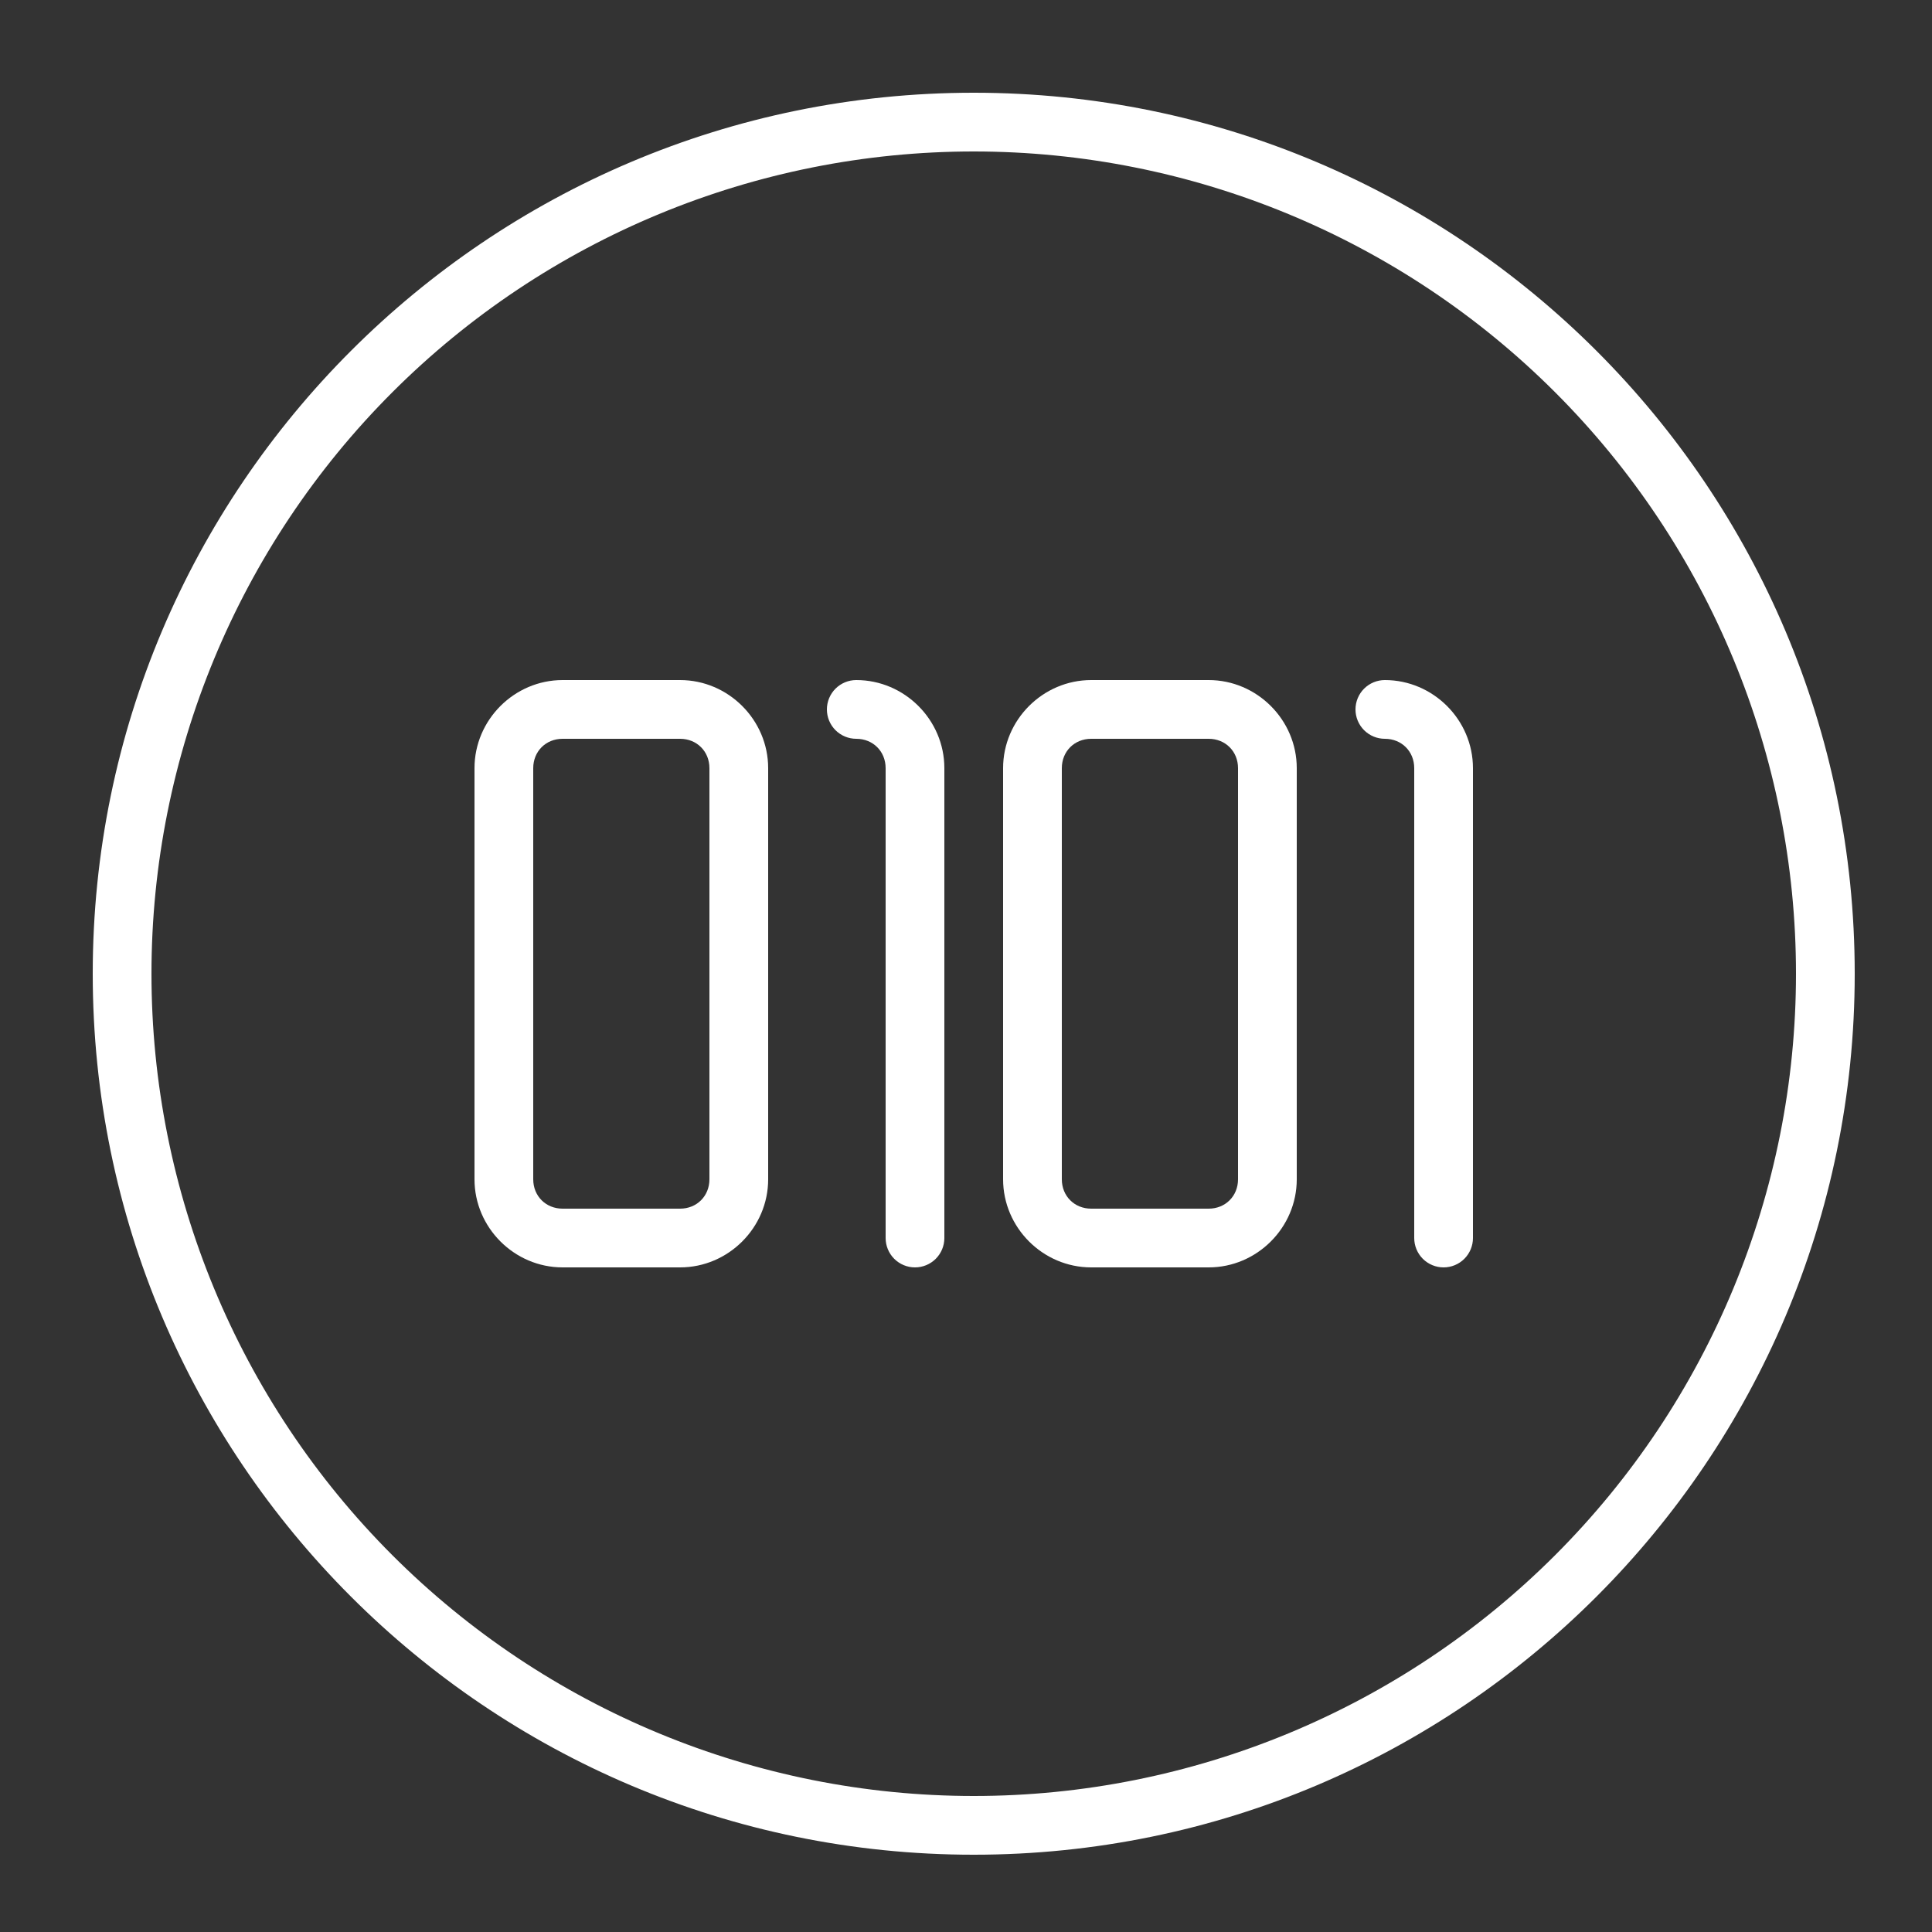<svg width="125" height="125" viewBox="0 0 125 125" fill="none" xmlns="http://www.w3.org/2000/svg">
<rect x="0" y="0" width="125" height="125" fill="#333333" stroke="none"/>
<path fill-rule="evenodd" clip-rule="evenodd" d="M36.4 44H44C47.125 44 49.7 46.575 49.7 49.7V76.3C49.7 79.425 47.125 82 44 82H36.4C33.275 82 30.7 79.425 30.7 76.3V49.7C30.7 46.575 33.275 44 36.4 44ZM55.4 44C58.525 44 61.1 46.575 61.1 49.7V80.1C61.1 80.604 60.9 81.087 60.544 81.444C60.187 81.8 59.704 82 59.2 82C58.696 82 58.213 81.8 57.856 81.444C57.5 81.087 57.3 80.604 57.3 80.1V49.7C57.3 48.614 56.485 47.8 55.4 47.8C54.896 47.8 54.413 47.6 54.056 47.243C53.7 46.887 53.5 46.404 53.5 45.9C53.5 45.396 53.7 44.913 54.056 44.556C54.413 44.2 54.896 44 55.4 44ZM70.6 44H78.2C81.325 44 83.9 46.575 83.9 49.7V76.3C83.9 79.425 81.325 82 78.2 82H70.6C67.475 82 64.9 79.425 64.9 76.3V49.7C64.9 46.575 67.475 44 70.6 44ZM89.6 44C92.725 44 95.3 46.575 95.3 49.7V80.1C95.3 80.604 95.1 81.087 94.743 81.444C94.387 81.8 93.904 82 93.4 82C92.896 82 92.413 81.8 92.056 81.444C91.7 81.087 91.5 80.604 91.5 80.1V49.7C91.5 48.614 90.685 47.8 89.6 47.8C89.096 47.8 88.613 47.6 88.256 47.243C87.9 46.887 87.7 46.404 87.7 45.9C87.7 45.396 87.9 44.913 88.256 44.556C88.613 44.2 89.096 44 89.6 44ZM36.4 47.8C35.315 47.8 34.5 48.614 34.5 49.7V76.3C34.5 77.385 35.315 78.2 36.4 78.2H44C45.085 78.2 45.9 77.385 45.9 76.3V49.7C45.9 48.614 45.085 47.8 44 47.8H36.4ZM70.6 47.8C69.514 47.8 68.7 48.614 68.7 49.7V76.3C68.7 77.385 69.514 78.2 70.6 78.2H78.2C79.285 78.2 80.1 77.385 80.1 76.3V49.7C80.1 48.614 79.285 47.8 78.2 47.8H70.6Z" fill="white"/>
<path d="M63 6C31.542 6 6 31.542 6 63C6 94.458 31.542 120 63 120C94.458 120 120 94.458 120 63C120 31.542 94.458 6 63 6ZM63 9.8C77.109 9.8 90.641 15.405 100.618 25.382C110.595 35.359 116.2 48.891 116.2 63C116.2 77.109 110.595 90.641 100.618 100.618C90.641 110.595 77.109 116.2 63 116.2C48.891 116.2 35.359 110.595 25.382 100.618C15.405 90.641 9.8 77.109 9.8 63C9.8 48.891 15.405 35.359 25.382 25.382C35.359 15.405 48.891 9.8 63 9.8Z" fill="white"/>
</svg>
